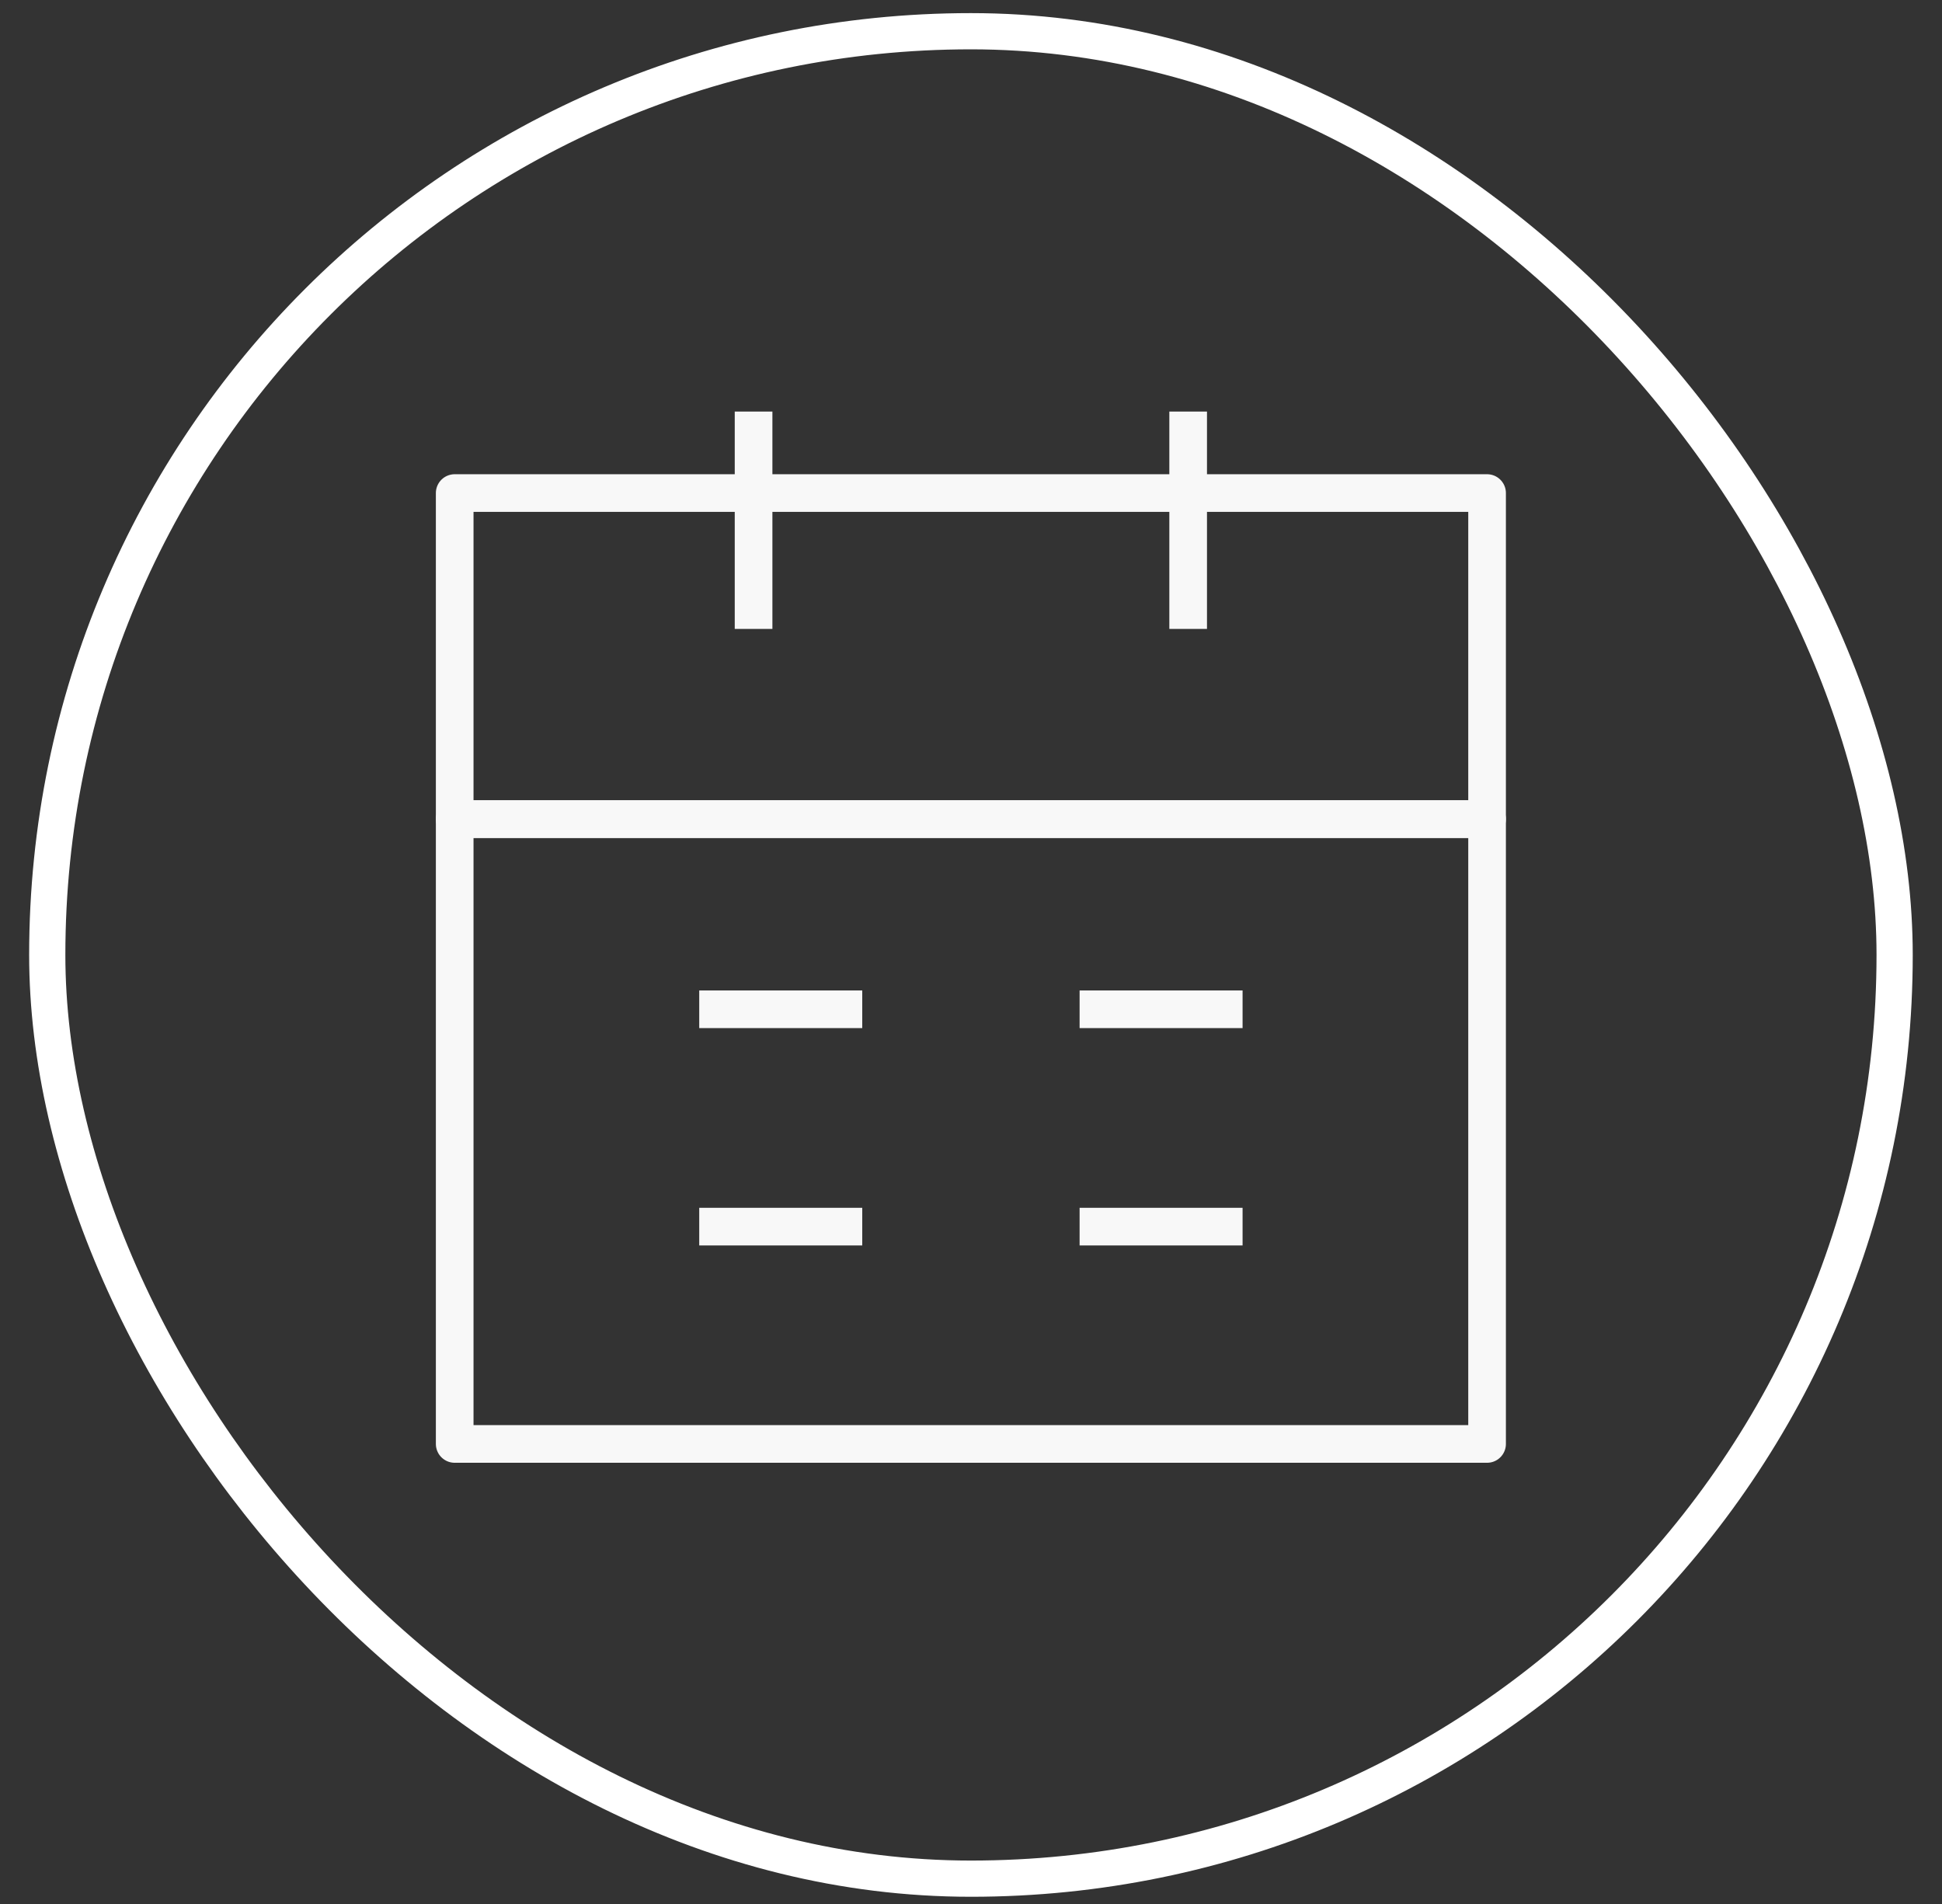 <svg width="51" height="50" viewBox="0 0 51 50" fill="none" xmlns="http://www.w3.org/2000/svg">
<rect x="0" y="0" width="51" height="50" fill="#333333" stroke="none"/>
<path d="M11.941 21.51H39.053V37.919H11.941V21.51Z" stroke="#F8F8F8" stroke-width="0.989" stroke-linejoin="round"/>
<path d="M11.941 12.948H39.053V21.51H11.941V12.948Z" stroke="#F8F8F8" stroke-width="0.989" stroke-linejoin="round"/>
<path d="M19.79 10.808V16.516" stroke="#F8F8F8" stroke-width="0.989" stroke-linejoin="round"/>
<path d="M31.203 10.808V16.516" stroke="#F8F8F8" stroke-width="0.989" stroke-linejoin="round"/>
<path d="M28.352 32.212H32.632" stroke="#F8F8F8" stroke-width="0.989" stroke-linejoin="round"/>
<path d="M18.363 32.212H22.644" stroke="#F8F8F8" stroke-width="0.989" stroke-linejoin="round"/>
<path d="M28.352 26.504H32.632" stroke="#F8F8F8" stroke-width="0.989" stroke-linejoin="round"/>
<path d="M18.363 26.504H22.644" stroke="#F8F8F8" stroke-width="0.989" stroke-linejoin="round"/>
<rect x="1.241" y="0.82" width="48.515" height="48.515" rx="24.257" stroke="white" stroke-width="0.951"/>
</svg>
